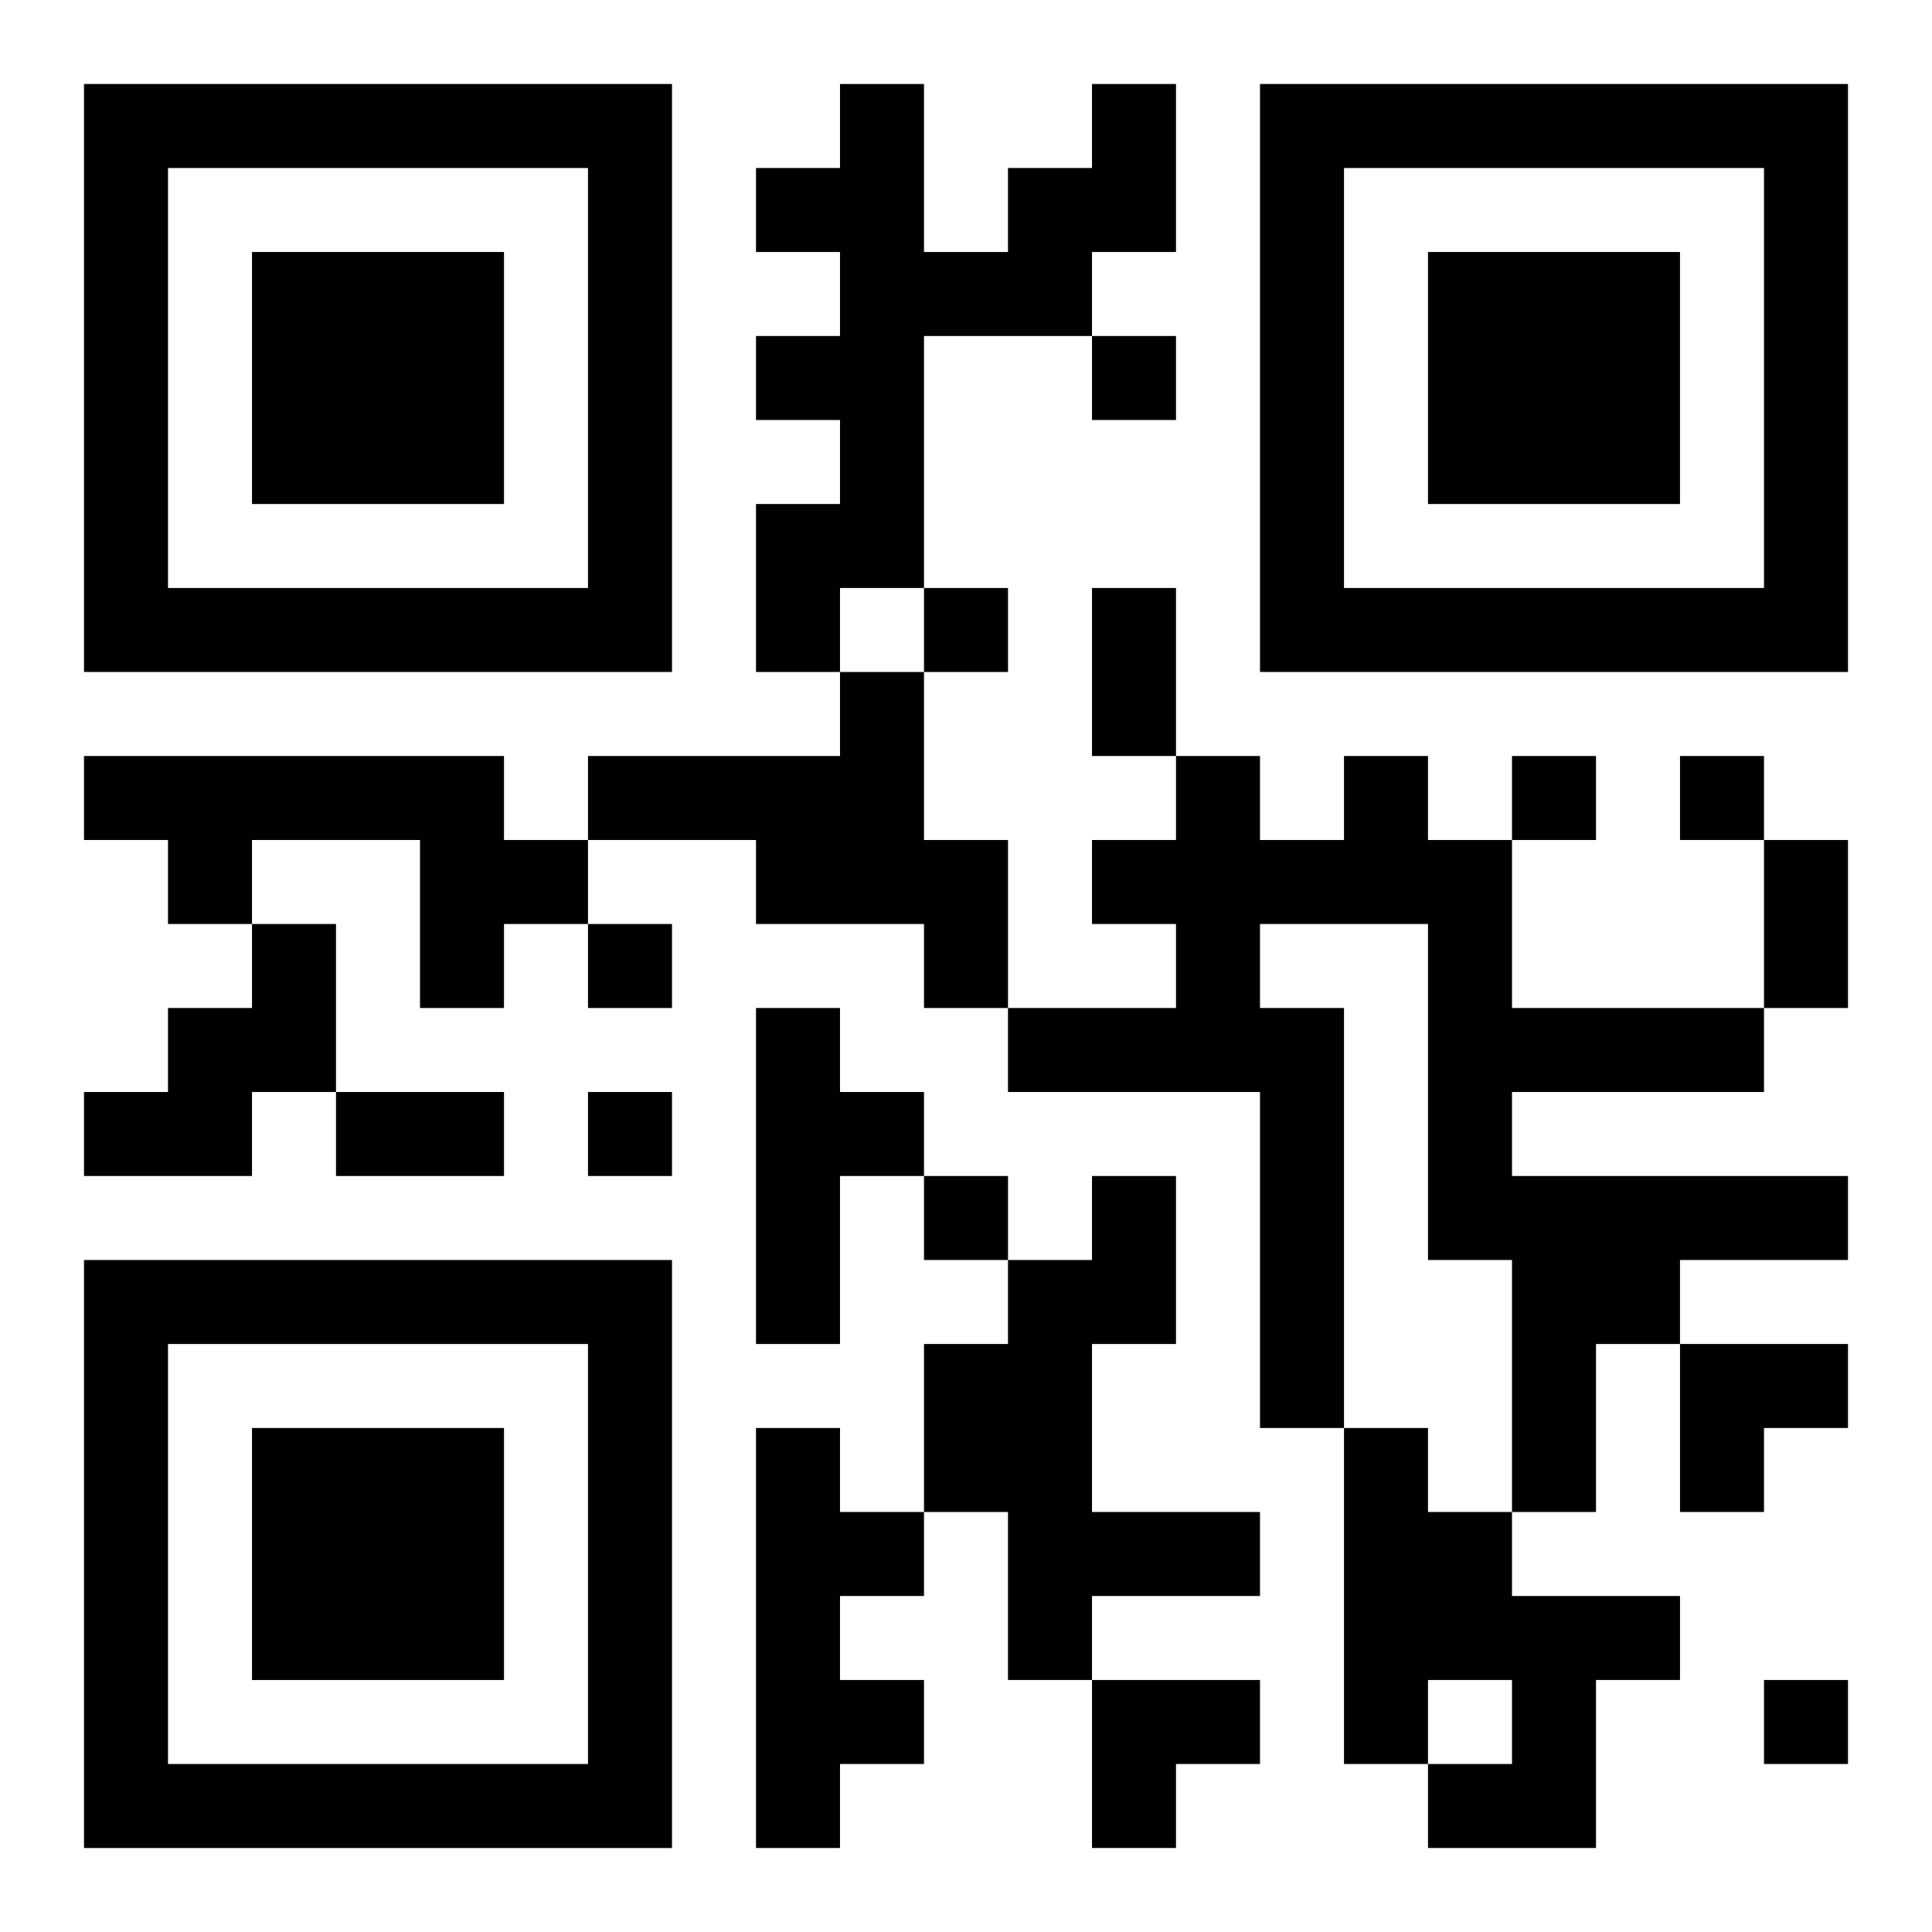 <?xml version="1.0" encoding="UTF-8"?>
<svg width="250" height="250" baseProfile="full" version="1.1" viewBox="-1 -1 23 23" xmlns="http://www.w3.org/2000/svg" xmlns:xlink="http://www.w3.org/1999/xlink"><symbol id="a"><path d="m0 7v7h7v-7h-7zm1 1h5v5h-5v-5zm1 1v3h3v-3h-3z"/></symbol><use y="-7" xlink:href="#a"/><use y="7" xlink:href="#a"/><use x="14" y="-7" xlink:href="#a"/><path d="m12 0h1v2h-1v1h-2v3h-1v1h-1v-2h1v-1h-1v-1h1v-1h-1v-1h1v-1h1v2h1v-1h1v-1m-3 7h1v2h1v2h-1v-1h-2v-1h-2v-1h3v-1m-9 1h5v1h1v1h-1v1h-1v-2h-2v1h-1v-1h-1v-1m15 0h1v1h1v2h3v1h-3v1h4v1h-2v1h-1v2h-1v-3h-1v-4h-2v1h1v5h-1v-4h-3v-1h2v-1h-1v-1h1v-1h1v1h1v-1m-13 2h1v2h-1v1h-2v-1h1v-1h1v-1m6 1h1v1h1v1h-1v2h-1v-4m4 2h1v2h-1v2h2v1h-2v1h-1v-2h-1v-2h1v-1h1v-1m-4 3h1v1h1v1h-1v1h1v1h-1v1h-1v-5m7 0h1v1h1v1h2v1h-1v2h-2v-1h1v-1h-1v1h-1v-4m-3-13v1h1v-1h-1m-2 3v1h1v-1h-1m7 2v1h1v-1h-1m2 0v1h1v-1h-1m-13 2v1h1v-1h-1m0 2v1h1v-1h-1m4 1v1h1v-1h-1m10 6v1h1v-1h-1m-8-13h1v2h-1v-2m8 3h1v2h-1v-2m-17 3h2v1h-2v-1m16 3h2v1h-1v1h-1zm-7 4h2v1h-1v1h-1z"/></svg>
